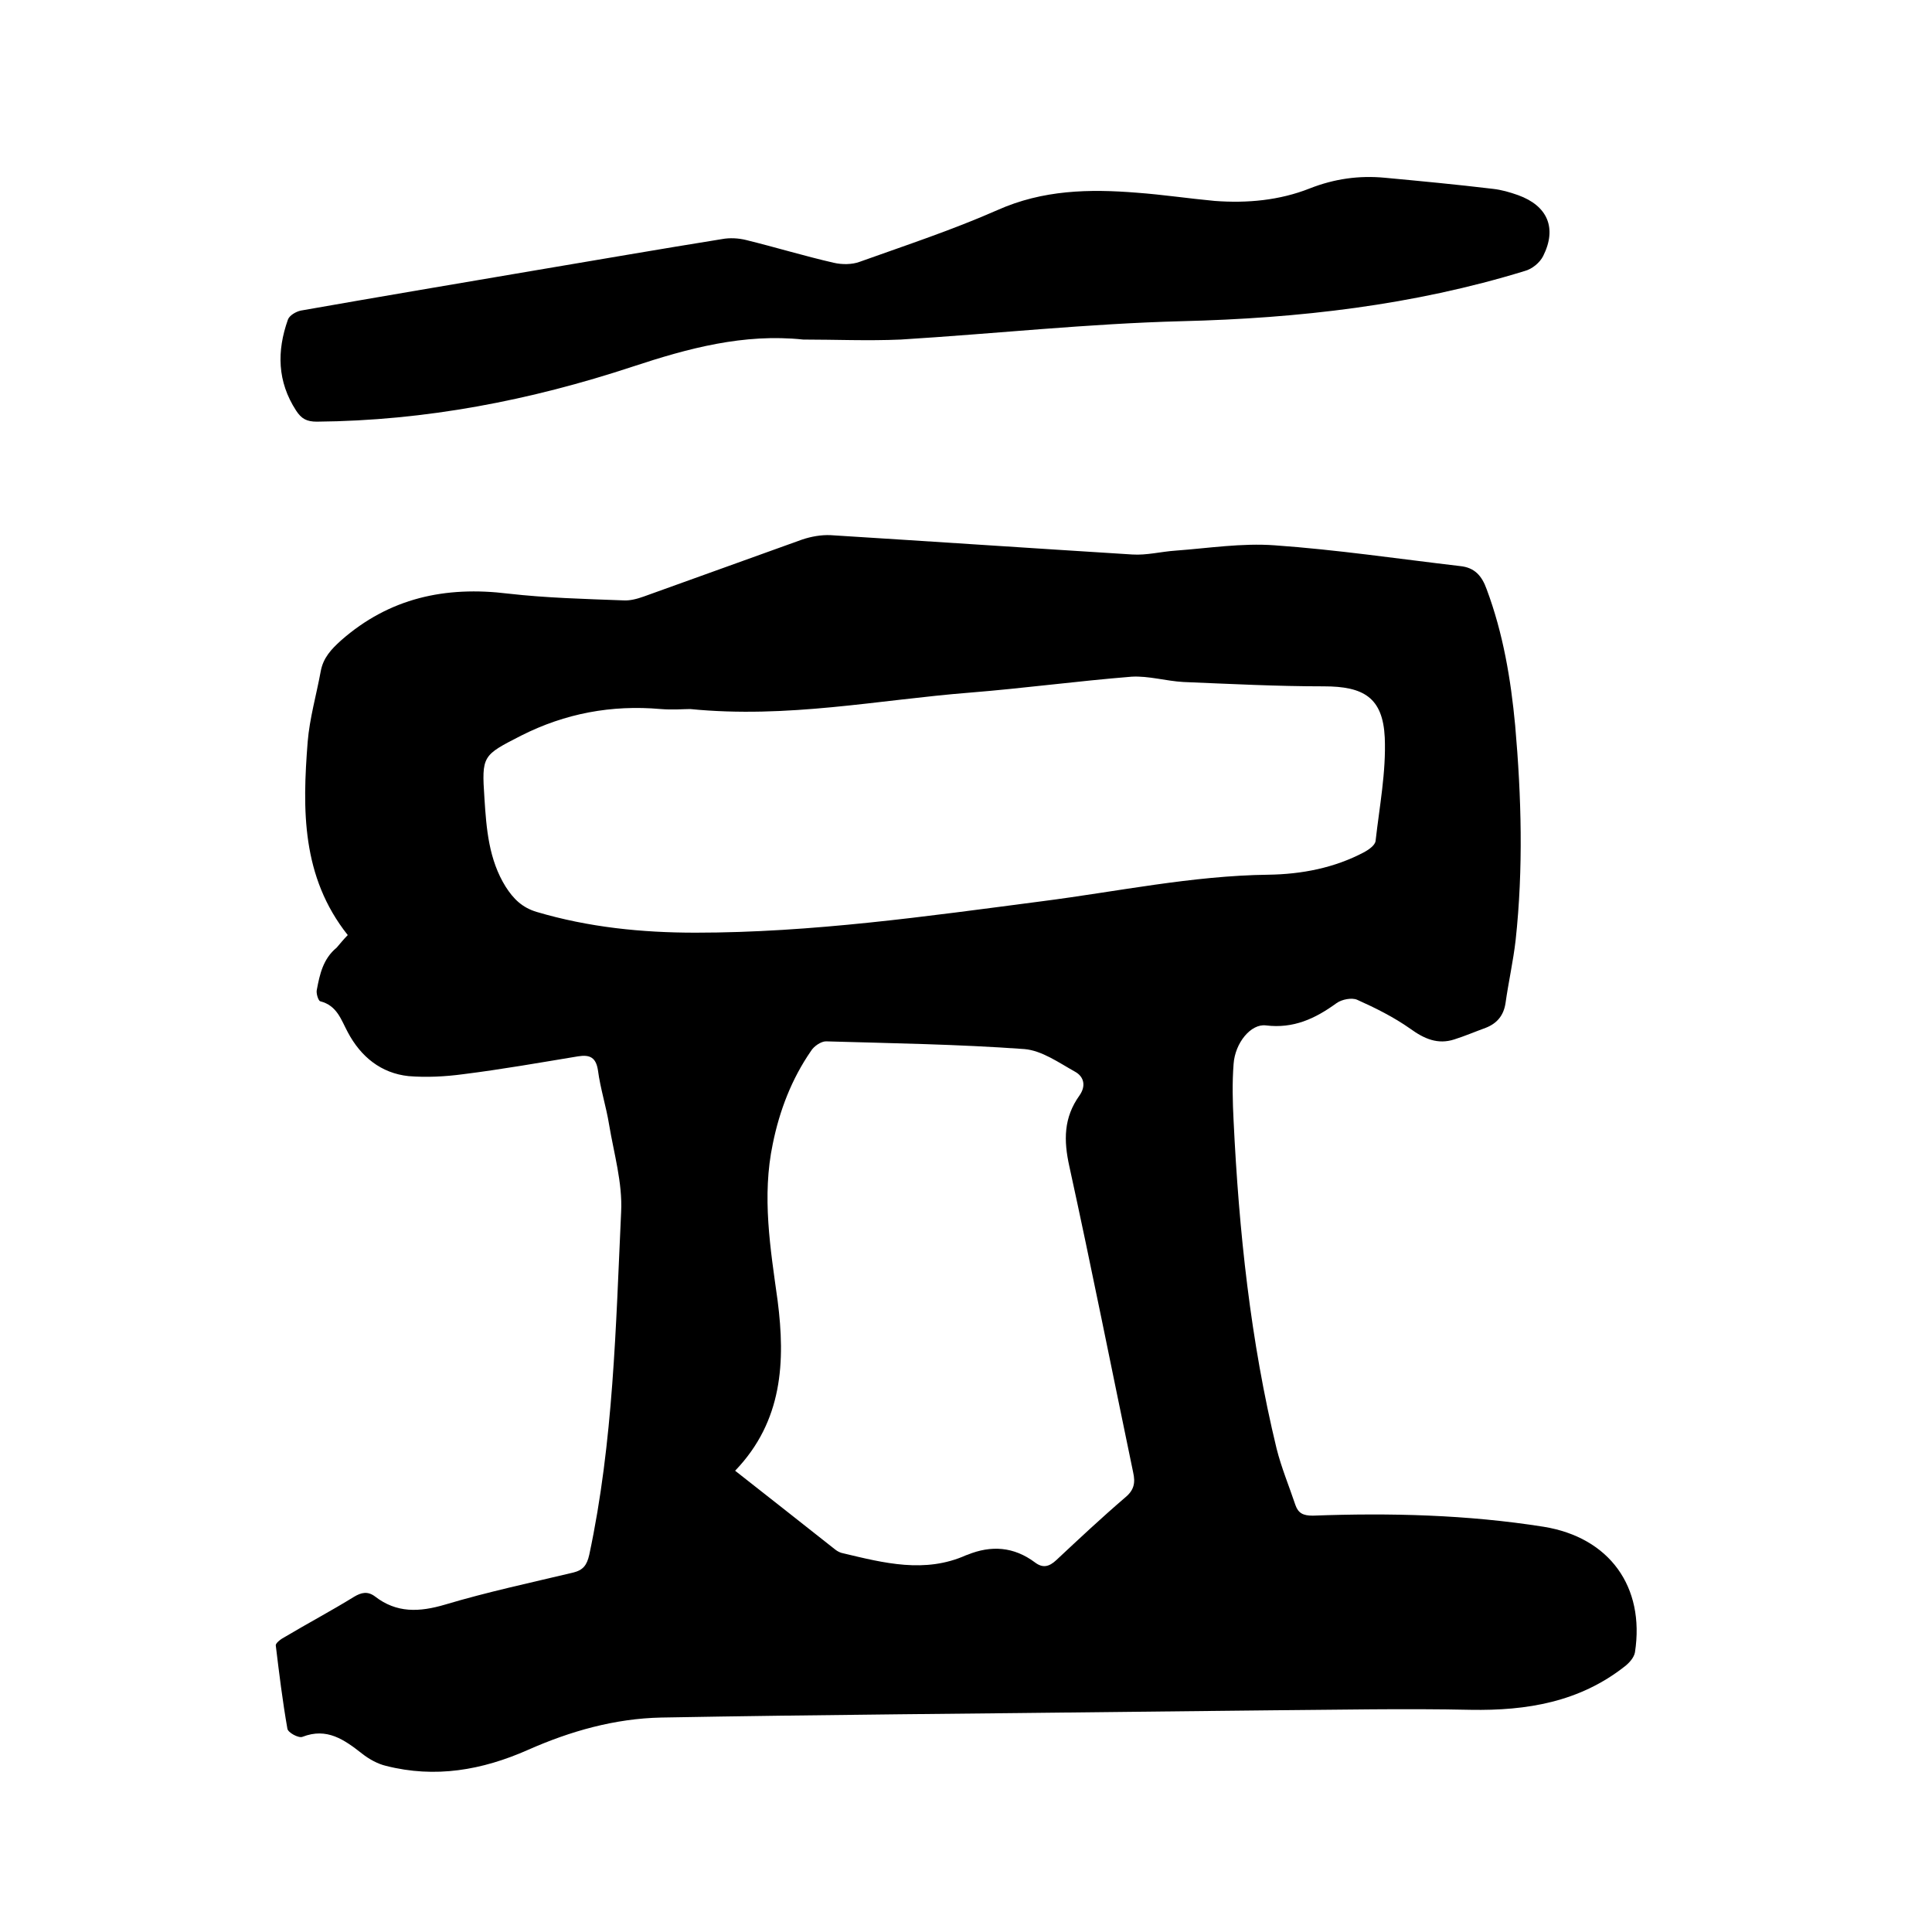 <svg enable-background="new 0 0 400 400" viewBox="0 0 400 400" xmlns="http://www.w3.org/2000/svg"><path d="m72 193.6c-9.6-12.1-9.4-26-8.3-40 .4-4.9 1.8-9.7 2.7-14.6.5-2.8 2.2-4.6 4.2-6.4 10-8.8 21.6-11.3 34.6-9.7 7.9.9 15.8 1.1 23.8 1.4 1.4.1 2.9-.3 4.3-.8 10.9-3.9 21.9-7.9 32.8-11.8 1.8-.6 3.9-1 5.9-.9 20.8 1.3 41.6 2.7 62.4 4 3 .2 6-.6 9-.8 6.8-.5 13.7-1.6 20.5-1.1 12.8.9 25.6 2.8 38.4 4.3 3 .3 4.5 2 5.5 4.8 3.4 9.1 5 18.6 5.9 28.2 1.3 14.8 1.7 29.6.1 44.4-.5 4.4-1.5 8.8-2.1 13.1-.4 2.6-1.8 4.2-4.1 5.1-2.2.8-4.3 1.7-6.5 2.4-3.4 1.1-6.2-.1-9.1-2.2-3.4-2.4-7.2-4.3-11-6-1.1-.5-3.2-.1-4.3.7-4.4 3.2-8.9 5.3-14.6 4.6-3.1-.4-6.4 3.6-6.7 8-.3 3.9-.2 7.8 0 11.7 1.1 22.9 3.5 45.6 8.9 67.9 1 4 2.6 7.8 3.9 11.7.6 1.7 1.6 2.2 3.6 2.2 16-.6 32-.2 47.8 2.3 13.6 2.2 21 12.4 18.9 26-.2 1.1-1.2 2.2-2.1 2.9-9.4 7.4-20.3 9.2-31.9 9-13.7-.3-27.5 0-41.3.1-9.3.1-18.6.2-27.9.3-32.8.4-65.6.6-98.4 1.2-9.6.2-18.8 2.8-27.6 6.7-9.5 4.2-19.2 5.9-29.4 3.3-1.7-.4-3.5-1.4-4.9-2.5-3.7-2.9-7.3-5.5-12.4-3.5-.8.3-3-.9-3.1-1.7-1-5.7-1.7-11.4-2.4-17.2-.1-.5 1.1-1.4 1.9-1.8 4.7-2.8 9.6-5.4 14.3-8.3 1.5-.9 2.8-1.2 4.3-.1 4.5 3.5 9.2 3.3 14.6 1.7 8.7-2.6 17.6-4.5 26.4-6.6 2.1-.5 2.9-1.5 3.4-3.7 5-23.4 5.5-47.3 6.6-71 .3-6-1.5-12.1-2.5-18.1-.6-3.7-1.8-7.4-2.3-11.2-.4-2.6-1.6-3.3-4.1-2.9-7.9 1.3-15.8 2.7-23.8 3.7-3.7.5-7.6.7-11.3.4-5.7-.6-9.9-4-12.6-9.1-1.4-2.6-2.2-5.5-5.7-6.4-.4-.1-.9-1.7-.7-2.4.6-3.2 1.3-6.4 4.1-8.7.7-.8 1.4-1.7 2.3-2.6zm70.9-46.8c-1.3 0-3.7.2-6.1 0-10.2-.9-19.8.9-28.9 5.5-8 4.1-8.2 4.1-7.6 13 .4 6.3.9 12.7 4.4 18.3 1.6 2.5 3.4 4.3 6.4 5.2 10.8 3.2 21.8 4.3 32.9 4.3 24.1 0 47.9-3.4 71.7-6.5 15.6-2 31.1-5.3 46.9-5.5 6.9-.1 13.7-1.4 19.9-4.7.9-.5 2.2-1.4 2.3-2.3.8-7.1 2.2-14.3 1.9-21.4-.4-8.3-4.4-10.6-12.6-10.6-9.7 0-19.4-.5-29.1-.9-3.6-.2-7.2-1.3-10.7-1.1-11.2.9-22.3 2.4-33.5 3.3-19 1.5-37.7 5.4-57.9 3.4zm9.3 157.7c7.1 5.6 13.9 10.9 20.7 16.3.5.4 1.1.7 1.7.8 8.4 2 16.9 4.2 25.4.4.1 0 .2-.1.3-.1 4.9-2 9.6-1.7 14 1.6 1.6 1.2 2.9.9 4.4-.5 4.7-4.4 9.4-8.8 14.3-13 1.8-1.5 2.1-3 1.6-5.2-4.4-21.1-8.6-42.3-13.2-63.3-1.2-5.4-1.2-10.1 2.1-14.7 1.4-2 .9-3.9-.9-4.9-3.4-1.9-6.9-4.4-10.5-4.7-13.7-1-27.4-1.2-41.1-1.6-1 0-2.5 1-3.1 2-4 5.8-6.5 12.3-7.9 19.2-2.3 10.9-.5 21.7 1 32.5 1.6 12.5 1.1 24.9-8.8 35.2z"/><path d="m166.3 70.3c-12.3-1.3-23.8 1.8-35.3 5.6-21.2 7-42.9 11.2-65.4 11.4-2.1 0-3.2-.6-4.3-2.3-3.9-6-4-12.3-1.7-18.8.3-.9 1.7-1.7 2.7-1.9 15.9-2.8 31.9-5.5 47.8-8.2 13.1-2.2 26.3-4.5 39.4-6.6 1.6-.3 3.4-.2 5 .2 6.1 1.5 12 3.3 18.1 4.7 1.7.4 3.8.4 5.4-.2 9.5-3.4 19.2-6.6 28.5-10.7 9.4-4.2 19-4.4 28.9-3.6 5.4.4 10.7 1.2 16.1 1.7 6.7.5 13.4-.1 19.7-2.6 5.1-2 10.2-2.7 15.5-2.2 7.5.7 14.9 1.4 22.4 2.3 1.8.2 3.5.7 5.2 1.3 6.1 2.2 8.1 6.8 5.2 12.6-.7 1.4-2.3 2.7-3.8 3.1-23.1 7.1-46.8 9.8-71 10.4-19.4.5-38.8 2.6-58.2 3.8-6.9.3-13.6 0-20.2 0z"/></svg>